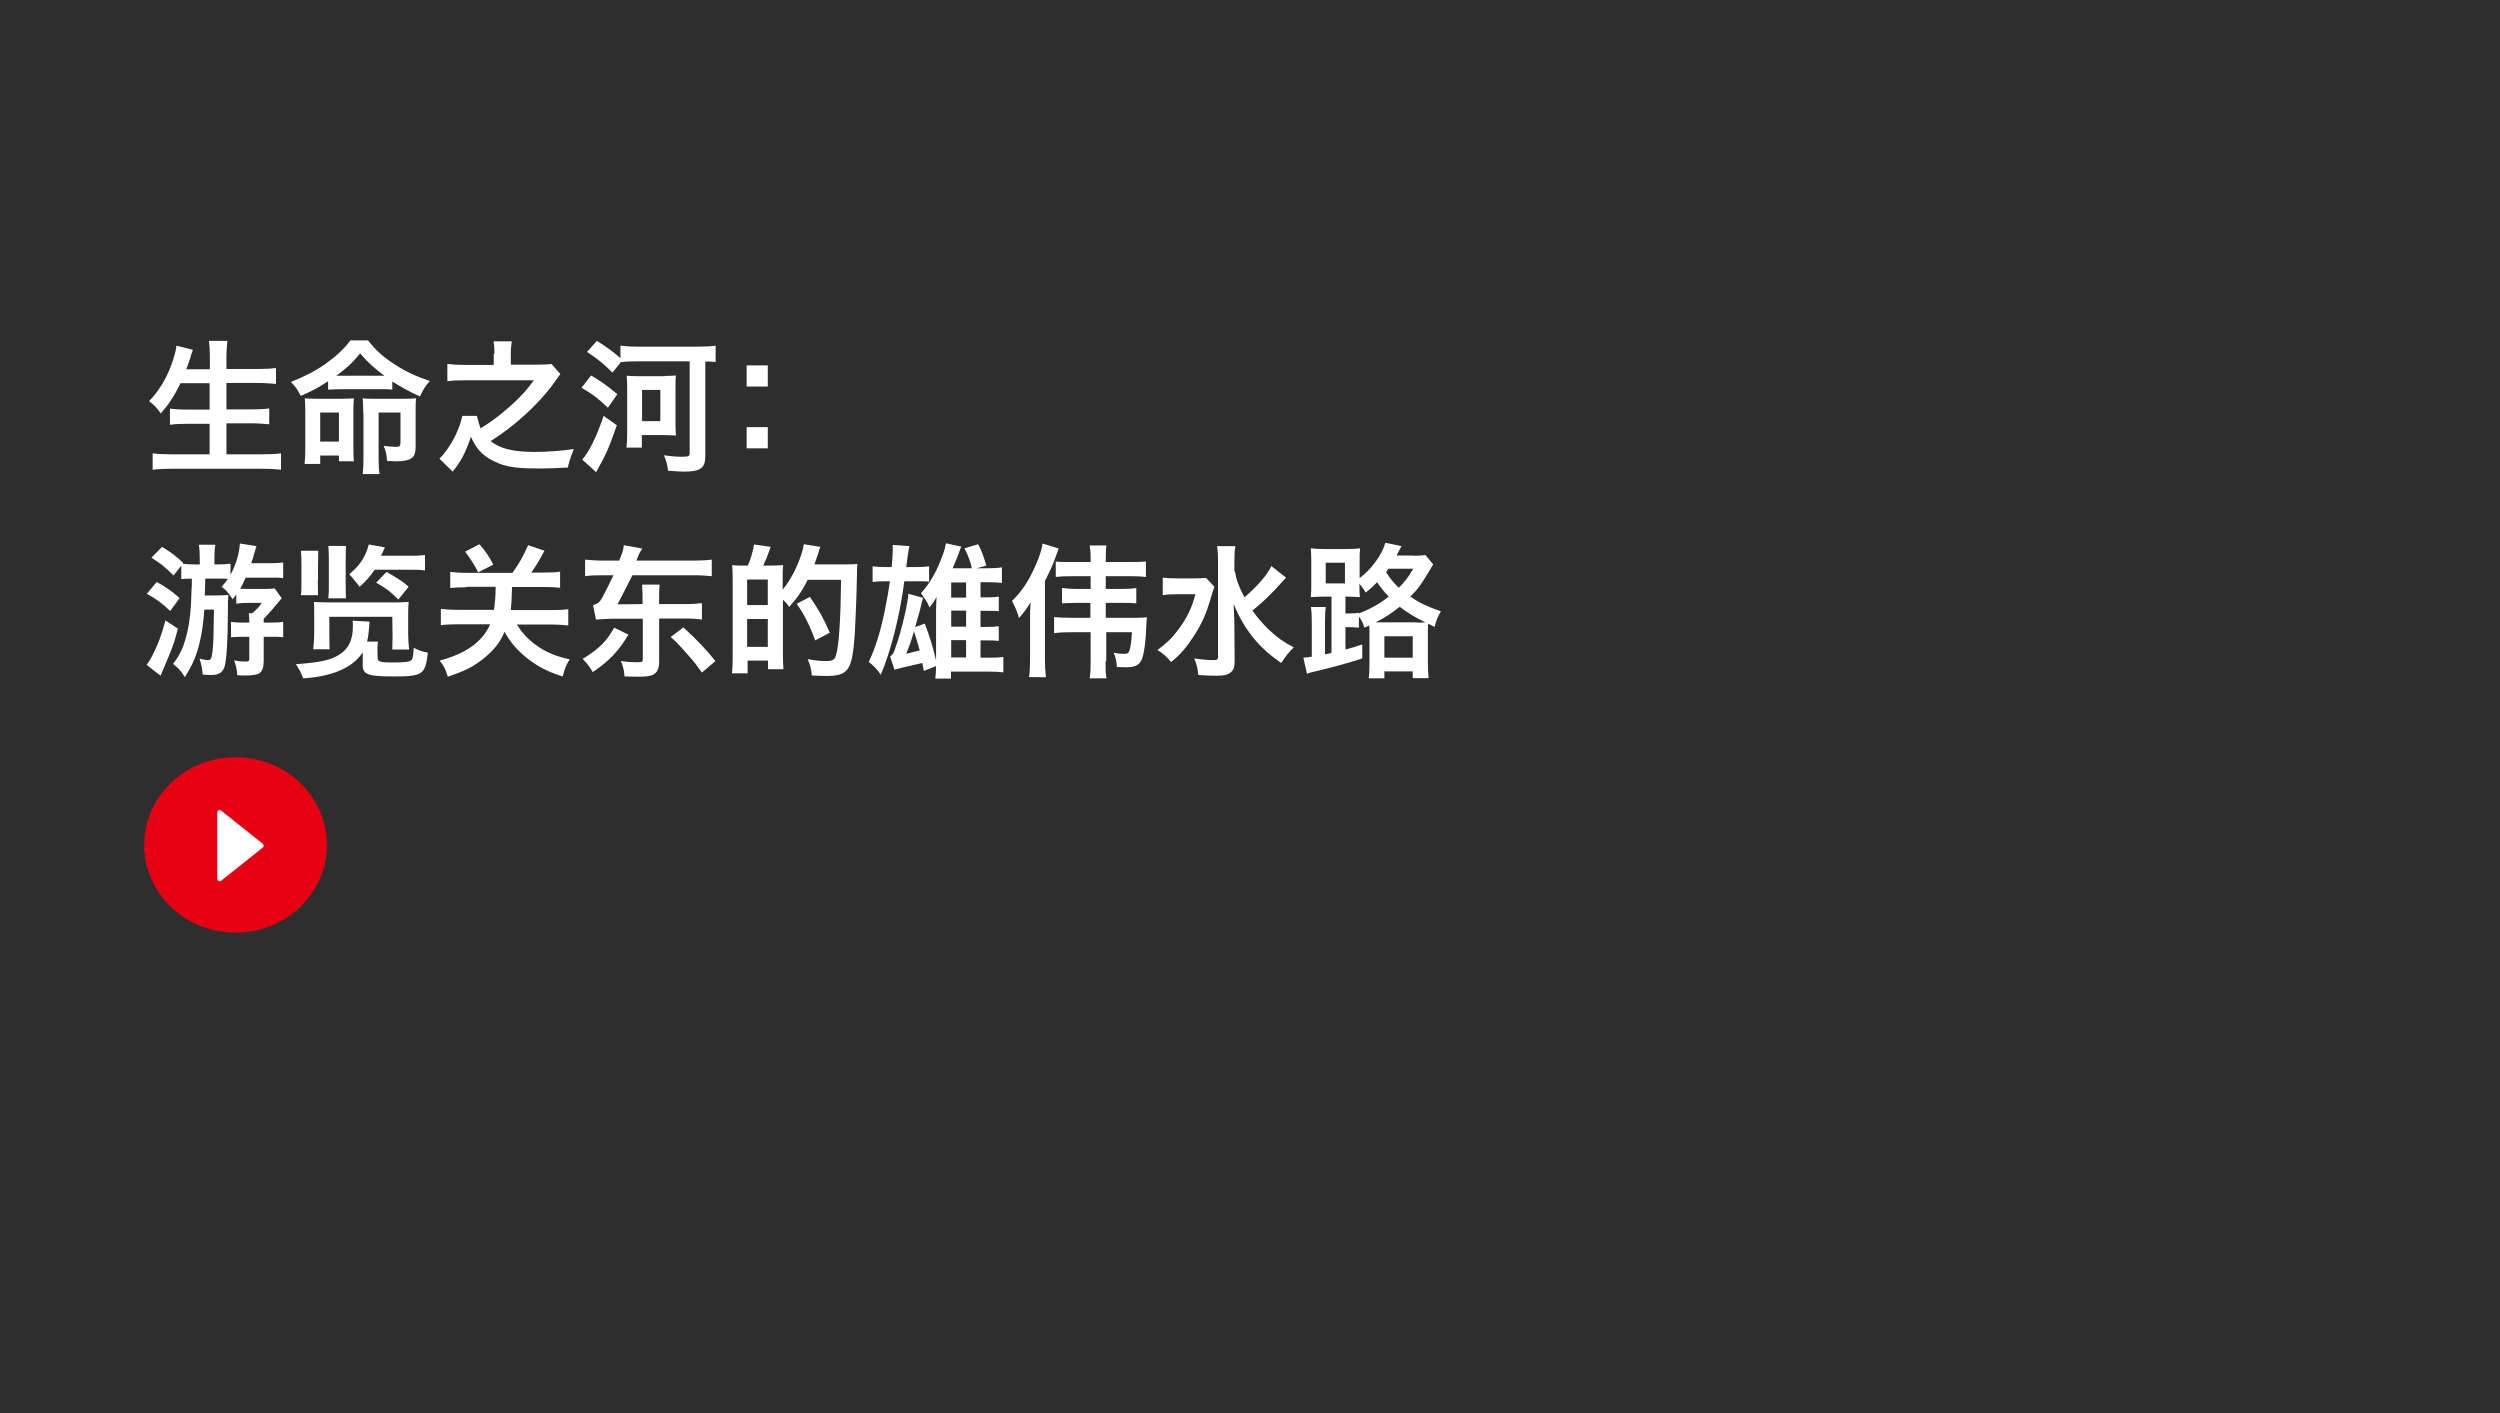 <?xml version="1.0" encoding="utf-8"?>
<!-- Generator: Adobe Illustrator 24.0.3, SVG Export Plug-In . SVG Version: 6.00 Build 0)  -->
<svg version="1.1" id="レイヤー_1" xmlns="http://www.w3.org/2000/svg" xmlns:xlink="http://www.w3.org/1999/xlink" x="0px"
	 y="0px" viewBox="0 0 1040 588" style="enable-background:new 0 0 1040 588;" xml:space="preserve">
<rect x="0" y="0" width="1040" height="588" fill="#333333" stroke="none"/>
<style type="text/css">
	.st0{opacity:0.995;fill:none;enable-background:new    ;}
	.st1{opacity:0.1;enable-background:new    ;}
	.st2{enable-background:new    ;}
	.st3{fill:#FFFFFF;}
	.st4{fill:#E60012;}
</style>
<g id="thum_Kanto_sc" transform="translate(-130 -161)">
	<rect id="img" x="130" y="161" class="st0" width="1040" height="588"/>
	<rect id="黒10_" x="130" y="161" class="st1" width="1040" height="588"/>
	<g class="st2">
		<path class="st3" d="M205.1,320.4c-2.5,5.2-4.9,8.8-8.2,12.6c-1.6-2.3-2.9-3.7-4.9-5.1c4.5-4.6,8.1-10.9,10.1-17.5
			c0.8-2.6,1.1-3.8,1.3-5.6l6.8,1.7c-0.1,0.5-0.1,0.5-0.5,1.6c-0.2,0.4-0.2,0.5-0.6,2c-0.3,0.9-0.8,2.4-1.6,4.5h9.8v-4.6
			c0-3.1-0.1-5-0.4-7.2h7.7c-0.2,2-0.4,4-0.4,7.1v4.6h12.5c3.1,0,5.6-0.1,8.1-0.4v6.6c-2.6-0.2-5-0.4-7.9-0.4h-12.7v11h10.4
			c3,0,5.4-0.1,7.4-0.4v6.6c-2.2-0.2-4.6-0.4-7.4-0.4h-10.4V350h14.4c3.4,0,5.9-0.1,8.3-0.4v6.8c-2.8-0.3-5-0.4-8.2-0.4h-36.7
			c-3.1,0-5.7,0.1-8.5,0.4v-6.8c2.6,0.3,5.2,0.4,8.3,0.4h15.4v-12.7h-9.2c-2.8,0-5.2,0.1-7.3,0.4V331c1.9,0.2,3.9,0.4,7.2,0.4h9.3
			v-11H205.1z"/>
		<path class="st3" d="M266.6,319.5c-4.6,3-6,3.8-11.5,6.2c-1.2-2.5-2.1-3.8-4.1-5.8c6.2-2.5,10.4-4.7,14.5-7.6
			c4.4-3.2,7.3-5.8,10.3-9.7h7.3c3.1,4,6.2,6.8,10.8,9.8c4.9,3.2,9,5.1,14.9,7.1c-2,2.3-2.6,3.3-4.1,6.4c-4-1.7-8-4-11.5-6.2v3.4
			c-1.5-0.2-2.9-0.2-5.4-0.2h-16c-2,0-3.6,0.1-5.3,0.2V319.5z M263.2,354h-6.5c0.2-2,0.3-3.6,0.3-6.1v-16c0-2.3-0.1-3.6-0.2-5.2
			c1.4,0.1,2.5,0.2,5.1,0.2h10c2.5,0,3.8-0.1,5.3-0.2c-0.1,1.6-0.2,3.1-0.2,5.5v15.2c0,2.4,0.1,3.7,0.2,5.5H271v-2.4h-7.8V354z
			 M263.2,344.7h7.8v-12.1h-7.8V344.7z M287.9,317.3c0.7,0,0.9,0,2,0c-3.8-2.8-7-5.6-10.1-9.3c-3.2,4-5.9,6.4-9.9,9.3c0.7,0,1,0,2,0
			H287.9z M281.1,332.8c0-2.5-0.1-4.3-0.2-6.1c1.4,0.2,2.9,0.2,5.5,0.2h11.3c2.7,0,4.3-0.1,5.4-0.2c-0.2,1.8-0.2,3.4-0.2,5.9v13.9
			c0,3.1-0.5,4.4-2,5.3c-1.1,0.7-3.1,1.1-5.8,1.1c-0.1,0-1.3,0-2.9-0.1c-0.2,0-0.7,0-1.2-0.1c-0.1-2.5-0.5-4.1-1.4-6.2
			c2.2,0.2,3.8,0.4,5.2,0.4c1.4,0,1.8-0.4,1.8-1.7v-12.6h-9.1v19.2c0,2.8,0.1,4.8,0.4,6.4h-7c0.2-2,0.3-4,0.3-6.8V332.8z"/>
		<path class="st3" d="M335.7,308.1c0-2.3-0.1-3.5-0.4-5.1h7.6c-0.2,1.5-0.4,2.9-0.4,5.1v4.6h11.3c2.6,0,4.1-0.1,5.6-0.3l3.7,4.2
			c-0.4,0.5-0.4,0.5-2.5,3.5c-6.2,8.7-16.4,18.1-26.5,24.4c4,3.2,9.4,4.5,18.5,4.5c5,0,11.5-0.5,16.1-1.2c-1.1,2.9-1.2,3.1-1.4,3.8
			c-0.1,0.3-0.4,1.1-0.7,2.3c-0.1,0.4-0.2,0.8-0.4,1.6c-3.4,0.2-8,0.4-11.7,0.4c-8.5,0-12.8-0.5-16.7-2c-6.2-2.4-9.4-5.5-11.9-11.2
			c-2,6.1-4.1,10.3-7.6,14.5l-5.5-5.4c1.4-1.4,2.4-2.6,3.8-4.7c1.3-1.9,2.9-4.7,3.8-7.1c0.8-1.9,1.3-3.2,1.9-6h6.1
			c0.7,2.8,1,3.8,1.5,5.2c4.6-2.8,8-5.4,12.4-9.3c4.4-3.9,6.8-6.6,9.8-10.7h-28.7c-3.3,0-5.2,0.1-7.3,0.4v-7.2
			c2.5,0.3,4.3,0.4,7.4,0.4h11.9V308.1z"/>
		<path class="st3" d="M375.9,317.2c4.3,2.5,6.5,4.1,10.9,7.8l-3.9,5.6c-4.6-4.3-6.4-5.6-11-8.3L375.9,317.2z M386.6,337.9
			c-3.4,9.7-4.3,11.8-8.6,19.5l-5.8-5.2c2.8-3.1,6.2-10,8.9-18.2L386.6,337.9z M384.8,316c-4.3-4.1-5.5-5.2-10.6-8.6l4.1-4.6
			c4.4,2.8,6.5,4.3,9.8,7.2v-5.2c1.7,0.2,4,0.4,7.1,0.4h25.2c3.1,0,5.3-0.1,7.3-0.4v6.8c-1.4-0.2-2-0.2-4.3-0.2v39.5
			c0,4.8-2.1,6.3-8.8,6.3c-1.2,0-4.6-0.2-6.7-0.4c-0.3-2.6-0.7-4-1.7-6.4c3.7,0.5,5.6,0.6,7.6,0.6c2.7,0,3.1-0.2,3.1-1.7v-38h-21.7
			c-2.7,0-5,0.1-6.9,0.3L384.8,316z M406.5,317.4c2.2,0,3.2-0.1,4.7-0.2c-0.2,1.4-0.2,2.8-0.2,5v15c0,2.2,0.1,3.6,0.2,5
			c-1.4-0.1-2.5-0.2-4.7-0.2h-9.5v5.2h-6.4c0.2-1.3,0.3-3.9,0.3-6.1v-18.9c0-2-0.1-3.4-0.2-4.9c1.4,0.1,2.6,0.2,4.7,0.2H406.5z
			 M397.1,336.2h7.6v-13h-7.6V336.2z"/>
		<path class="st3" d="M449.4,313v8.8h-8.8V313H449.4z M449.4,338.7v8.8h-8.8v-8.8H449.4z"/>
	</g>
	<g class="st2">
		<path class="st3" d="M195.2,403.1c4.3,2.4,6.5,4,9.5,6.7l-3.9,5.4c-3.2-3.1-5.3-4.7-9.7-7.2L195.2,403.1z M204,422.5
			c-1.3,5-1.7,6.4-3.8,11.5c-1.6,3.9-1.8,4.4-2.6,6.2c-0.2,0.4-0.4,0.9-0.8,1.9l-5.8-4.5c0.9-1.2,1.6-2.3,2.5-4.1
			c2.3-4.6,3.8-8.5,5.3-14.4L204,422.5z M215,414.6c-0.4,5.8-1,9.5-1.9,13.5c-1.4,5.8-2.8,9.1-6.2,14.6c-1.5-2.5-2.5-3.6-4.9-5.5
			c3-4,4.2-6.7,5.5-11.6c1.4-5.2,2-11,2.2-19.7c0.1-0.5,0.1-1.3,0.1-2.3c0-0.5,0-0.5,0-1.9c-2.2,0-3.2,0.1-4.4,0.2v-5.6l-3.2,4.1
			c-4.2-4.1-5-4.7-9.2-7.4l4.4-4.5c3.7,2.2,6.2,4.1,8.8,6.7l-0.2,0.3c1.5,0.2,2.8,0.3,5.2,0.3h1.9V393c0-2.3-0.1-3.7-0.4-5.4h6.9
			c-0.3,1.7-0.4,3-0.4,5.4v2.8h1.4c2.4,0,3.7-0.1,5.3-0.3v4.6c2.3-4.3,3.6-8.7,3.9-13l6.9,1.1c-0.3,0.9-0.3,0.9-1,3.2
			c-0.3,1.2-0.6,2.2-1.2,3.9h8.3c1.9,0,3.6-0.1,5-0.3v6.5c-1.5-0.2-2.9-0.2-5-0.2h-10.6c-0.9,2-1.4,3.1-2.3,4.6
			c1.7,0.1,2.5,0.1,3.7,0.1h6.5c1.8,0,2.9-0.1,4.2-0.2l2.9,4.1c-0.5,0.5-0.5,0.5-1.3,1.5c-1.6,2-4,4.8-6.2,7v1.6h3.5
			c1.9,0,3.2-0.1,4.6-0.3v6.4c-1.5-0.2-2.8-0.2-4.6-0.2h-3.5V436c0,2.5-0.5,4.1-1.7,5c-1,0.7-2.8,1-5.9,1c-0.9,0-1.5,0-3.4-0.1
			c-0.1-2.3-0.5-4-1.3-6.2c1.8,0.4,3.2,0.5,5,0.5c1,0,1.3-0.2,1.3-1.3v-9h-2.9c-1.9,0-3.1,0.1-4.7,0.2v-6.4c1.4,0.2,2.7,0.3,4.7,0.3
			h2.9c0-2-0.1-2.8-0.2-3.9h1.4c1.4-1.1,2.8-2.5,4-4.3h-5.6c-1.9,0-3.6,0.1-5,0.3v-3.8c-0.5,0.7-0.8,1.1-1.5,2
			c-2.4-3.5-2.5-3.6-4.6-5.2c1.3-1.5,1.7-2,2.6-3.3c-1.2-0.1-2.5-0.1-4.4-0.1h-5c-0.1,4.1-0.1,4.1-0.2,7h4.8c2.4,0,3.5-0.1,5-0.2
			c-0.2,2.2-0.2,2.3-0.2,7.5c-0.1,11.9-0.5,18.8-1.3,22c-0.7,2.7-2.4,3.8-5.8,3.8c-1.2,0-1.9-0.1-3.4-0.2c-0.2-2.6-0.5-4.1-1.3-6.6
			c1.4,0.4,2.7,0.6,3.5,0.6c1.2,0,1.5-0.6,1.9-3.6c0.4-2.9,0.5-8.2,0.6-17.4H215z"/>
	</g>
	<g class="st2">
		<path class="st3" d="M283.7,419.6c-0.2,3.9-0.5,6.3-1,8.3h4.5l-0.2,2.5l0.1,4.4c0,1.4,1.1,1.8,5.9,1.8c5,0,7.2-0.2,8-0.9
			c0.7-0.5,0.9-1.6,1.1-5.2c2.3,1.1,3.5,1.6,5.9,2c-1.1,9.2-2.1,9.9-14.6,9.9c-10.3,0-12.5-0.8-12.5-4.7v-5.3
			c-4.2,6.4-12.6,10-24.8,10.8c-1-2.6-1.4-3.4-3-5.9c10.1-0.7,14.5-1.7,18.1-4c4-2.6,5.6-6.1,5.6-12.1c0-0.6,0-1-0.1-2L283.7,419.6z
			 M262.2,402.5l0.1,6.1h-7.1c0.2-2.3,0.2-3.2,0.2-6v-6.4c0-3.1-0.1-4.6-0.2-6.1h7.2l-0.1,6.1V402.5z M267,425.5l0.1,5.6h-6.8
			c0.2-1.9,0.4-4.1,0.4-5.8v-9.6c0-2.3,0-2.9-0.1-4.3c1.5,0.1,3.1,0.2,6,0.2h27.6c2.9,0,4-0.1,5.8-0.2c-0.1,1.6-0.2,2.5-0.2,4.3v9.3
			c0,1.9,0.2,4.4,0.4,6.2h-7l0.1-5.6l-0.1-8h-26.2L267,425.5z M273.8,403.8l0.1,6.1h-7.3c0.2-2.3,0.2-3.2,0.2-6v-9.7
			c0-3.1-0.1-4.6-0.2-6.1h7.3l-0.1,6.1V403.8z M276.5,398.8c3.5-3,5.8-6.8,6.9-11.3l6.7,1.2c-0.7,1.7-1,2.2-1.6,3.5h13
			c2,0,3.6-0.1,5.3-0.3v6.4c-1.4-0.2-2.8-0.3-5.3-0.3h-15.6c-2.3,3.2-3.7,4.8-6.3,7.1c-1.3-1.7-2.8-3.6-4.3-5.2L276.5,398.8z
			 M295.7,410.4c-2.8-2.9-5.2-4.8-9.2-7l4.3-4.5c6.3,3.7,6.8,4.1,9.2,6.2L295.7,410.4z"/>
		<path class="st3" d="M324,405.3c-2.9,0-4.8,0.1-6.7,0.3v-6.7c1.9,0.2,3.7,0.4,6.8,0.4h19.1c2.9-4.1,4.4-6.8,6.5-11.5l6.8,2.3
			c-2,3.8-3.4,6.1-5.5,9.1h5.2c3.3,0,5.2-0.1,6.8-0.4v6.7c-1.9-0.2-3.6-0.3-6.7-0.3h-13.3c-0.1,5.2-0.3,7.9-0.5,9.6h16.6
			c3.4,0,5.6-0.1,7.3-0.4v6.8c-2-0.2-4.2-0.4-7.3-0.4h-14.1c2,3.2,4.4,5.9,7.5,8.2c4.1,3.1,8.5,5,14.5,6.3c-1.6,2.5-2.1,3.9-2.9,7.1
			c-6.3-1.9-11-4.4-15.7-8.3c-3.7-3.1-6.4-6.4-8.5-10.3c-1.9,4.5-4.4,7.7-8.8,11.2c-4.2,3.4-7.9,5.2-14.8,7.5
			c-1.1-3.4-1.5-4.2-3.4-6.7c11-2.9,17.9-7.9,21-15.1h-13.4c-2.7,0-5,0.1-7.1,0.4v-6.8c2,0.2,4.1,0.4,7.1,0.4h15
			c0.4-2.8,0.7-6.3,0.7-9.6H324z M328.9,399.1c-1.1-2.5-3.1-5.5-5.4-8.6l5.9-3.1c2.2,2.3,4.4,5.6,5.8,8.5L328.9,399.1z"/>
		<path class="st3" d="M391.4,425c-3.9,6.7-8,11-14.8,15.6c-1.3-2.2-2.2-3.4-4.2-5.5c6.9-4.3,9.8-7.1,13.1-13L391.4,425z
			 M376.7,412.7c1.9-0.5,2.7-1.1,3.8-3c1.7-3.2,3.5-6.8,4.7-9.4h-4.8c-3,0-5,0.1-7,0.4v-6.9c2.4,0.2,4.3,0.4,6.9,0.4h7.3l0.8-2.1
			c0.8-1.9,0.9-2.5,1.1-4.3l7.7,1.4c-0.9,1.3-1.2,1.9-1.6,2.8l-0.8,2.2H419c2.8,0,4.8-0.1,7.1-0.4v6.9c-2.3-0.2-4.3-0.4-7.1-0.4
			h-25.9c-1.7,3.3-3.4,6.6-6.2,12.1l10.4-0.1v-4c0-0.8-0.1-1.6-0.2-4.1h7.3c-0.1,1.4-0.2,2.1-0.2,4v4.1h11.2c2.6,0,4.4-0.1,6.6-0.4
			v6.8c-2.2-0.2-4-0.4-6.6-0.4h-11.2v18.2c0,2.7-1,4.6-2.8,5.3c-1.2,0.5-2.9,0.7-5.7,0.7c-1.1,0-1.1,0-5.9-0.1
			c-0.2-2.6-0.5-3.9-1.5-6.4c2.8,0.4,4.7,0.5,6.8,0.5s2.3-0.2,2.3-1.4v-16.7h-12.9c-2.9,0.1-4.9,0.2-5.9,0.3c-0.3,0-0.5,0-0.7,0
			L376.7,412.7z M422,440.8c-3-4.2-3.2-4.4-5.4-6.9c-5-5.6-5.2-5.8-7.6-7.9l5.3-4c5.6,5.1,10.3,10.1,13.3,14L422,440.8z"/>
		<path class="st3" d="M450.6,396.3c2.7-0.1,4.4-0.1,5.2-0.2c-0.1,0.5-0.1,0.5-0.1,1.8c-0.1,0.2-0.1,0.2-0.1,3.4v5
			c3.9-4.6,7.9-13.1,8.8-18.9l6.9,1.1c-0.4,0.8-0.5,1.1-0.8,2.3c-0.2,0.9-1.2,3.5-1.7,5h12.8c2.5,0,3.9-0.1,5.1-0.2
			c-0.2,1.6-0.2,1.6-0.2,4.7c-0.1,7.4-0.7,21.3-0.9,24.4c-1.1,15.3-2.6,17.5-12.1,17.5c-1.4,0-2.9-0.1-5.8-0.2
			c-0.2-2.7-0.7-4.4-1.7-6.8c3.9,0.7,5.7,0.8,7.7,0.8c2.6,0,3.5-0.5,4-2.2c1.3-3.7,2-15.1,2.2-31.6h-13.9c-2,4.1-4.1,7.3-7.7,11.3
			c-0.8-1.2-1.3-1.8-2.6-3v23c0,2.2,0.1,4.3,0.2,5.9h-6.4v-3.6h-8.5v5.3h-6.5c0.2-1.8,0.3-4,0.3-7.7v-31.2c0-3.2-0.1-4.6-0.2-6.1
			c0.8,0.1,2.1,0.2,2.6,0.2h3.9c1.3-3,2-5.6,2.6-8.8l6.9,1c-1.2,3.5-1.8,5-3.1,7.8H450.6z M440.8,412.7h8.6v-10.6h-8.6V412.7z
			 M440.8,430.1h8.6v-11.6h-8.6V430.1z M469.1,427.4c-2-5.8-4.9-11.5-7.7-15.2l5.5-2.9c3.6,5.2,5.5,8.5,8.3,14.9L469.1,427.4z"/>
		<path class="st3" d="M511,396.9c2.8,0,3.8-0.1,5.5-0.3v6.4c-1.4-0.2-2.9-0.2-5-0.2h-5.3c-1.9,14.6-5.6,29-9.8,38.9
			c-1.4-2.2-3.4-4.2-5-5.3c2.8-6.1,4.7-11.9,6.6-21c0.8-3.8,1.8-9.5,2.2-12.6h-1.7c-2.5,0-3.9,0.1-5.5,0.3v-6.5
			c1.6,0.2,2.8,0.3,5.5,0.3h2.4c0.4-3.5,0.5-6.4,0.5-7.8c0-0.5,0-0.8-0.1-1.4l7,0.5c-0.2,0.8-0.5,2.7-0.7,4.1
			c-0.1,0.3-0.1,1.1-0.3,2.3c-0.1,0.5-0.2,1.3-0.3,2.3H511z M514.3,440.1c-0.2-1.6-0.4-2-0.6-3.3c-1.2,0.3-1.8,0.4-4.7,1.1
			c-2.9,0.6-4.2,1-6.9,1.7l-1.8-5.5c0.9-0.7,1.3-1.1,1.8-2.5c1.9-5.3,2.9-8.8,4.7-16.7c0.5-2.4,1-5.2,1.1-6.9l6.1,1.7
			c-0.5,1.9-0.9,3.3-1.4,5.5c-0.4,1.3-1,3.5-1.9,6.7l4-1.5c2.2,5.8,3.5,10.1,4.7,15.4v-20.6c0-2.1,0.1-3.9,0.2-5.8
			c-1,1.7-1.9,3.1-2.9,4.3c-0.7-1.6-1.2-2.5-1.7-3.2c-1.4-2.1-1.4-2.1-1.9-2.7c4.1-4.6,6.8-9.5,9.2-16.3c0.7-1.9,1-3.2,1.2-4.5
			l6.4,1.4c-0.4,1-0.5,1.1-1,2.6c-0.6,1.6-1.7,4.4-2.6,6.4h8c-0.5-2.5-1.7-5.7-3.1-8.3l5.7-1.7c1.6,3.1,2.1,4.4,3.4,8.9l-4,1.1h4.4
			c2.6,0,4.6-0.1,6.1-0.4v6.5c-1.4-0.2-3.4-0.3-6.1-0.3h-2.8v6.3h2.7c2.3,0,3.7-0.1,4.9-0.3v6.1c-1.1-0.2-2.7-0.2-4.9-0.2h-2.7v6.7
			h2.7c2.3,0,3.7-0.1,4.9-0.3v6.1c-0.8-0.1-2.9-0.2-4.9-0.2h-2.7v7.2h3.6c3,0,4.4-0.1,5.9-0.3v6.4c-1.8-0.2-3.4-0.3-6-0.3h-15.8v2.9
			h-6.5c0.2-1.5,0.3-3.5,0.3-5.2L514.3,440.1z M512.6,431.6c-0.4-1.7-1.1-4-2.4-8c-0.2,0.9-0.5,1.6-0.6,2.1
			c-0.8,2.6-0.8,2.6-2.6,7.3C508.7,432.5,510.6,432.1,512.6,431.6z M531.9,409.6v-6.3h-6.2v6.3H531.9z M531.9,421.7v-6.7h-6.2v6.7
			H531.9z M531.9,427.3h-6.2v7.2h6.2V427.3z"/>
		<path class="st3" d="M558.1,442.7c0.3-2.4,0.4-4.4,0.4-7.5v-16.7c0-2,0-2,0.2-6.9c-1.4,2.3-2.6,4-4.8,6.5
			c-0.7-2.6-1.5-4.4-2.9-7.1c4.3-4.2,7.1-8.6,9.9-15c1.6-3.7,2.5-6.4,2.8-8.9l6.7,2.1l-2,5.5c-0.8,2.1-2.3,5.3-3.7,7.9v32.7
			c0,2.8,0.1,4.8,0.4,7.4H558.1z M589.9,436.1c0,4.1,0.1,5.3,0.4,7.1h-7c0.3-2,0.4-3.2,0.4-7.1v-12.1h-8.5c-2.5,0-4.5,0.1-6.7,0.4
			v-6.7c1.9,0.2,4,0.3,6.5,0.3h8.6v-6.2h-5.8c-2.8,0-4.1,0.1-6,0.2v-6.4c1.7,0.2,3.5,0.4,6.1,0.4h5.8v-5.3h-8.5
			c-2.6,0-4.1,0.1-6,0.3v-6.4c1.4,0.2,3.6,0.2,6.1,0.2h8.4v-1.3c0-2.9-0.1-3.4-0.4-5.6h7c0,0.2,0,0.2-0.1,0.4
			c-0.1,0.6-0.1,0.6-0.2,5.2v1.3h10.5c3.4,0,4.9-0.1,6.2-0.2v6.4c-2.2-0.2-3.4-0.3-6.1-0.3h-10.6v5.3h6.7c3.1,0,4.2-0.1,6-0.4v6.4
			c-1.8-0.2-3.1-0.2-6-0.2h-6.7v6.2h12.7c1.9,0,2.6-0.1,4.4-0.2c-0.1,1.4-0.1,1.8-0.2,2.8c-0.2,6.7-0.8,11.3-1.7,14.2
			c-1,2.8-2.8,3.8-6.8,3.8c-0.7,0-1.9-0.1-3.8-0.1c-0.1-2.6-0.4-3.7-1.3-6c1.7,0.4,2.8,0.5,4.2,0.5c1.6,0,2-0.3,2.4-1.5
			c0.5-1.6,0.7-3.2,1-7.5h-10.7V436.1z"/>
		<path class="st3" d="M635.2,405.1c-0.5,1.3-0.5,1.3-1.3,4c-2.1,7.3-3.8,11.2-7.6,17c-2.8,4.3-5.4,7.3-9.1,10.3
			c-2-2.3-3.1-3.4-5.7-5c3.5-2.5,6.1-5,8.7-8.5c3.5-4.7,5.6-8.9,7.1-14.7h-7.6c-2.3,0-4.6,0.1-6,0.4v-7.3c1.6,0.2,3.2,0.3,6.4,0.3
			h6.3c2.8,0,4.1-0.1,5.3-0.2L635.2,405.1z M643.7,398.6c0.7,3.8,1.4,5.9,4,10.9c5.9-5.2,9.4-9.3,11.2-13l6.1,4.8
			c-0.5,0.5-0.5,0.5-1.3,1.4c-4.7,5.3-7.9,8.4-12.7,12.3c2,2.8,4.3,5.5,6.8,7.9c3.4,3.2,6.1,5.2,10.4,7.4c-2,2-3.2,3.4-5.2,6.5
			c-5-3.5-7.2-5.5-10.3-8.9c-4-4.6-7.1-9.7-9.5-15.7c0.3,7,0.3,7.3,0.3,9.4l0.1,14.3c0,2.6-0.4,3.8-1.6,4.8s-2.9,1.4-5.8,1.4
			c-2.2,0-5.4-0.1-7.7-0.3c-0.3-2.8-0.6-4.2-1.7-6.9c3.4,0.5,5.6,0.7,8,0.7c1.6,0,1.9-0.3,1.9-1.4v-39.7c0-2.5-0.1-4.5-0.4-6.3h7.6
			c-0.3,1.9-0.4,3.8-0.4,6.4V398.6z"/>
		<path class="st3" d="M717.8,392.2c2.6,0,3.9-0.1,5.2-0.3l3.2,3.9c-5,8.5-6.2,10.1-9.5,13.4c3.8,2.6,6.7,4,12.7,6.1
			c-1.3,2.3-2,3.9-2.6,6.5l-2.6-1.3c-0.1,0.2-0.1,0.2-0.1,0.4c-0.1,0.5-0.1,1.6-0.1,3v12.7c0,2.9,0.1,4.7,0.3,6.5h-6.6v-2.8h-11.8
			v2.9h-6.5c0.2-1.6,0.3-3.2,0.3-6V424c0-1.5,0-1.6-0.1-2.8l-2,0.9c-0.8-2.4-1.2-3.1-2.3-4.6v4.6c-1.3-0.1-2.5-0.2-4.3-0.2h-1.3v9.3
			c3.3-0.9,3.7-1,7-2.1v5.8c-6.1,2-12.3,3.7-20.4,5.6c-1.3,0.3-1.7,0.4-2.6,0.8l-1.5-6.7c1.3-0.1,2-0.2,3.5-0.4v-14.6
			c0-3.1-0.1-4.4-0.4-6.1h6.2c-0.2,1.6-0.3,2.7-0.3,5.9v13.8c0.3-0.1,0.3-0.1,1.1-0.2c0.6-0.1,0.8-0.2,1.6-0.4v-23.4h-3.2
			c-2.2,0-3.7,0.1-5.4,0.2c0.2-1.9,0.2-3.5,0.2-5.9v-8.3c0-2.4-0.1-4.3-0.2-6.1c1.9,0.2,3.5,0.3,5.9,0.3h8.6c2.6,0,4.3-0.1,6-0.3
			c-0.2,1.8-0.2,3.2-0.2,6.1v6.3c2.6-2,4.7-4.2,6.4-6.5c2.2-2.9,3.7-5.9,4.3-8.2l6.7,1.4l-0.9,1.7c-0.4,0.7-0.6,1.1-1.1,2.2H717.8z
			 M681.5,403.7h8v-8.6h-8V403.7z M695.3,416.2c4.4-1.7,8.5-3.9,12.4-7c-1.8-1.9-3.2-3.6-4.8-6c-2,2-2.8,2.8-4.8,4.3
			c-0.7-1.3-1.3-2.1-2.6-3.7c0,3.1,0.1,4.2,0.2,5.6c-1.3-0.1-1.3-0.1-4.9-0.2h-1.1v7h1.3c2.3,0,3.2-0.1,4.3-0.3V416.2z M719.5,420
			c1.1,0,2.2,0,3.4-0.1c-4.3-2.1-7.4-4-10.6-6.5c-3.2,2.6-6.7,4.9-10.1,6.5c1.3,0,1.4,0,1.9,0H719.5z M705.9,434.6h11.8v-8.9h-11.8
			V434.6z M707.6,397.6c-0.8,1.1-0.8,1.1-1,1.4c1.6,2.6,3.2,4.5,5.3,6.5c2.4-2.4,3.8-4.1,6-7.9H707.6z"/>
	</g>
	<g id="再生" transform="translate(105 88)">
		<ellipse id="楕円形_1" class="st4" cx="123" cy="424.5" rx="38" ry="36.5"/>
		<path id="多角形_1" class="st3" d="M134.3,424c0.4,0.3,0.5,1,0.2,1.4c0,0.1-0.1,0.1-0.2,0.2L117,439.4
			c-0.4,0.3-1.1,0.3-1.4-0.2c-0.1-0.2-0.2-0.4-0.2-0.6V411c0-0.6,0.4-1,1-1c0.2,0,0.4,0.1,0.6,0.2L134.3,424z"/>
	</g>
</g>
</svg>
